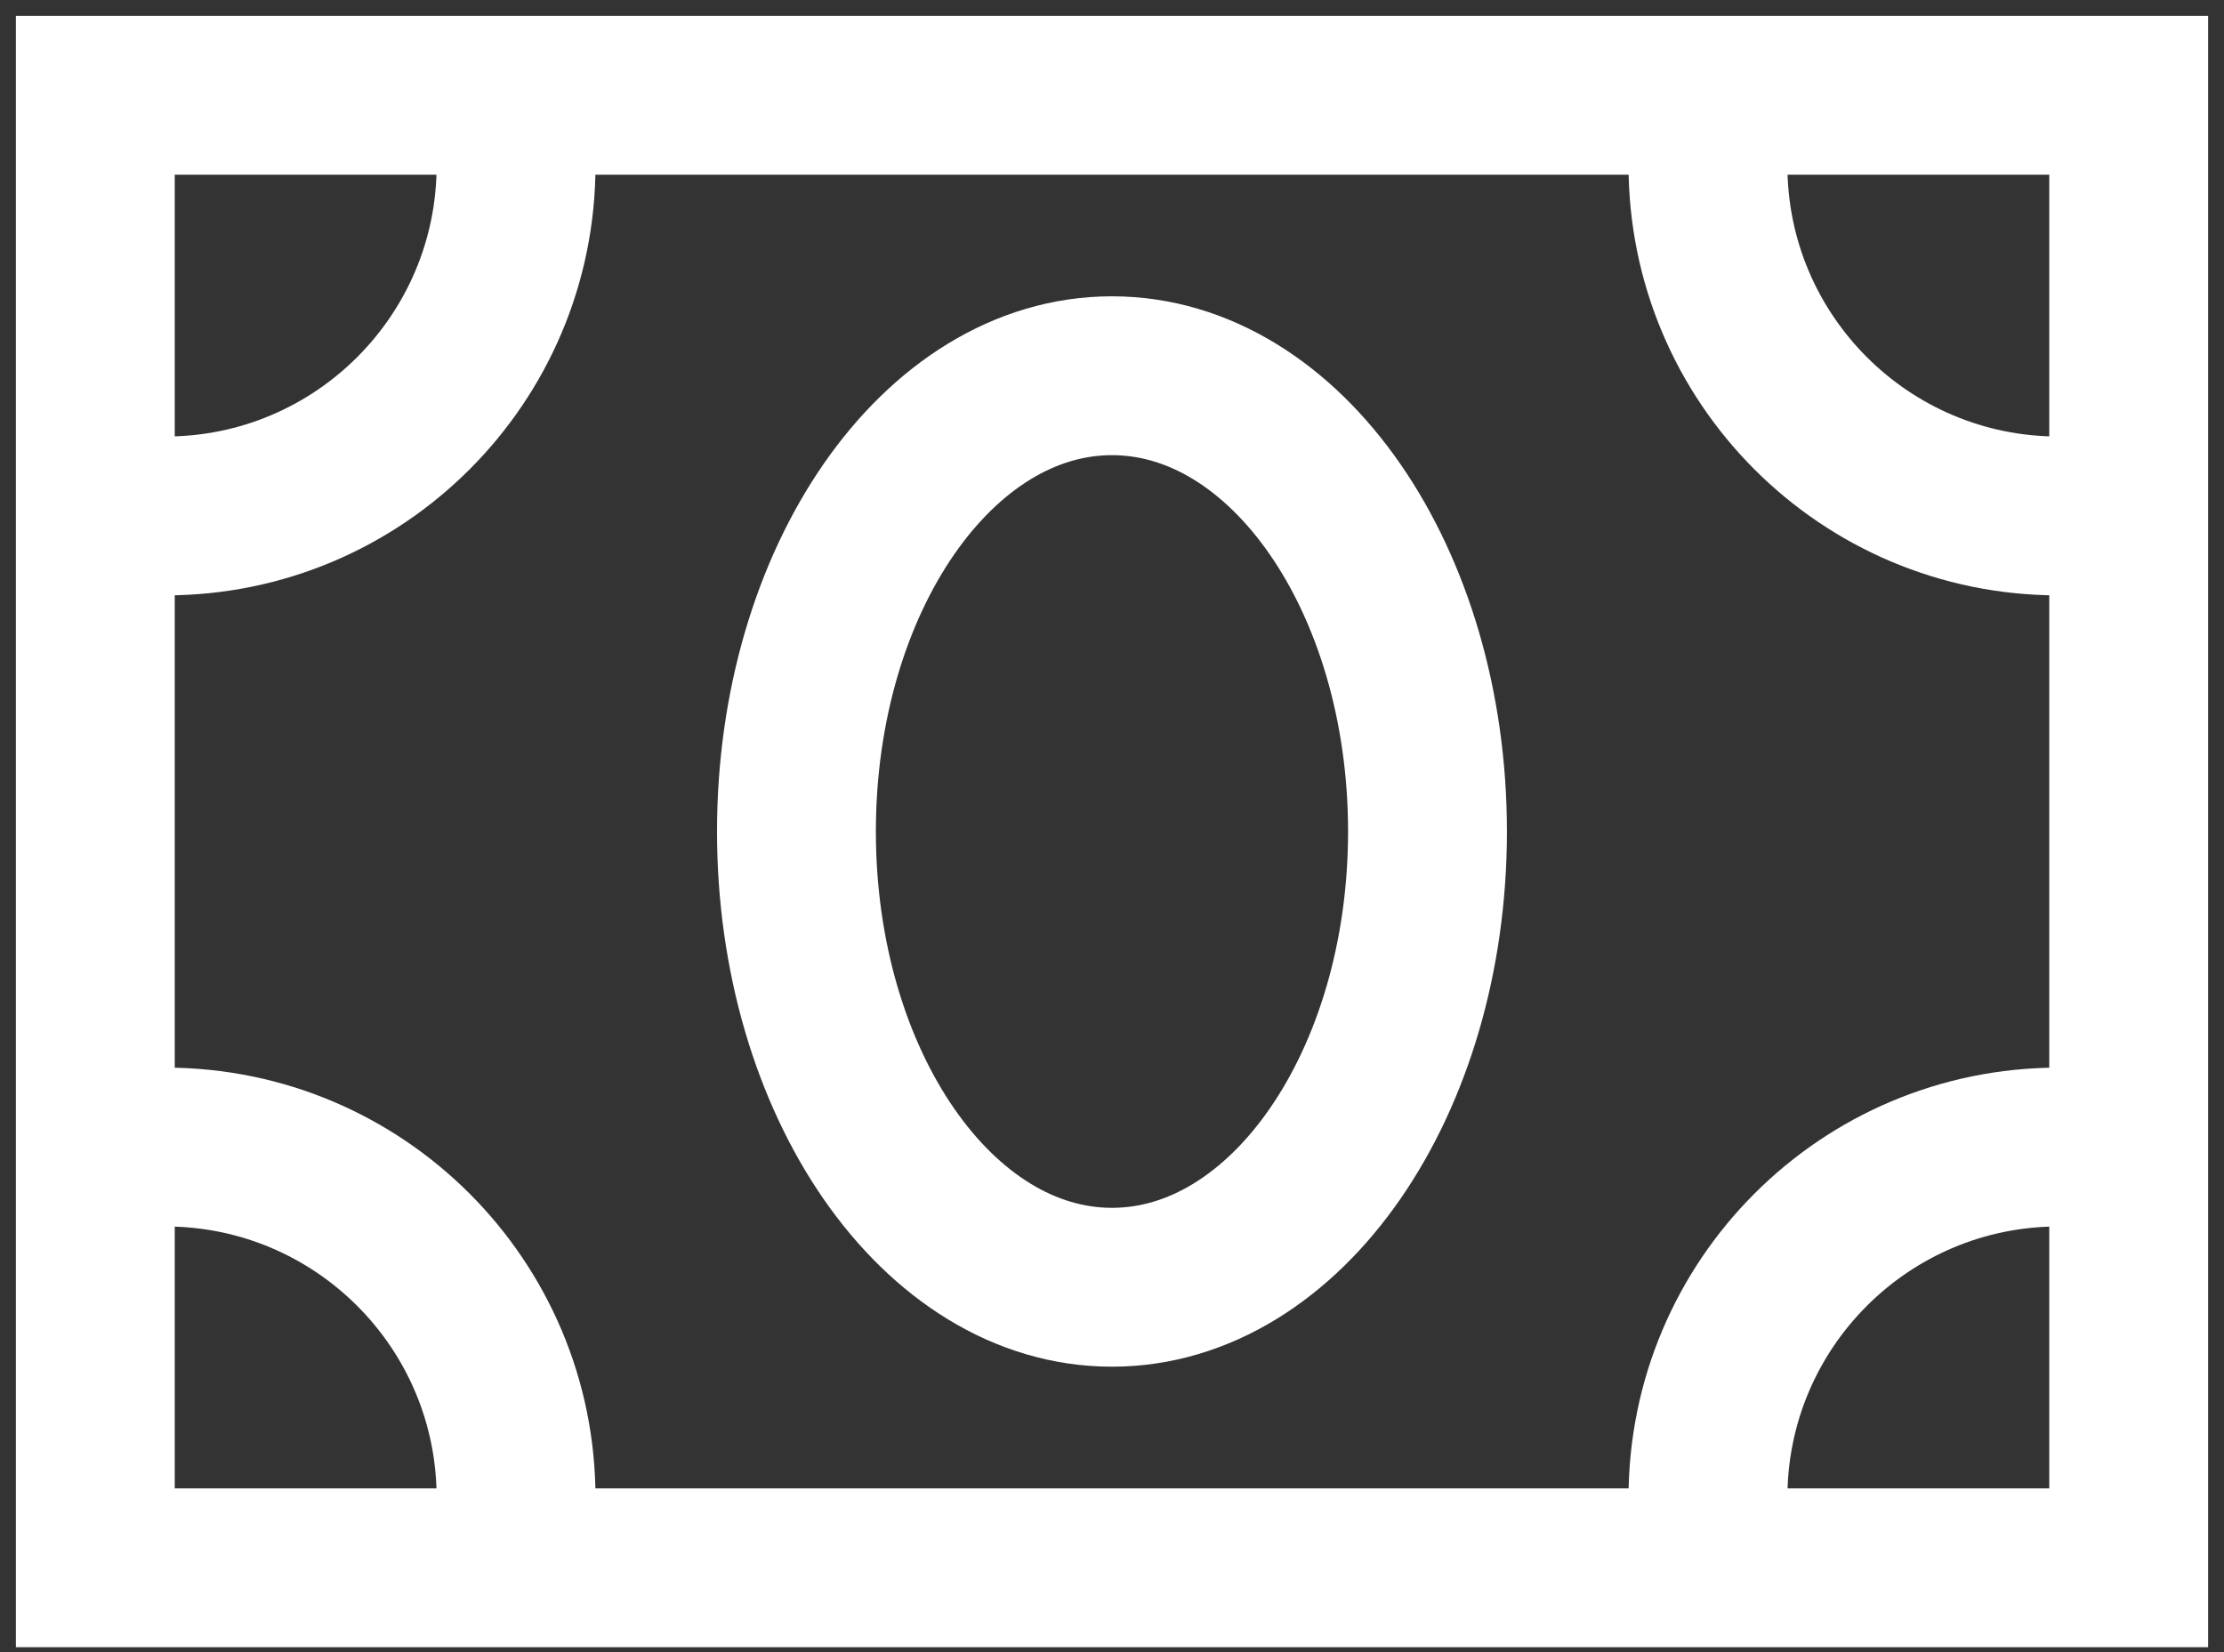 <svg width="70" height="52" viewBox="0 0 70 52" fill="none" xmlns="http://www.w3.org/2000/svg">
<rect x="0" y="0" width="70" height="52" fill="#333333" stroke="none"/>
<path d="M58.172 3H11.828C6.953 3 3 3 3 3L3 49.345C3 49.345 6.953 49.345 11.828 49.345H58.172C63.048 49.345 67 49.345 67 49.345V3C67 3 63.048 3 58.172 3Z" stroke="white" stroke-width="5" stroke-linecap="square"/>
<path d="M44.93 26.171C44.93 34.093 40.484 40.516 34.999 40.516C29.515 40.516 25.068 34.093 25.068 26.171C25.068 18.249 29.515 11.826 34.999 11.826C40.484 11.826 44.93 18.249 44.93 26.171Z" stroke="white" stroke-width="5" stroke-linecap="square"/>
<path d="M5.209 36.103C11.303 36.103 16.243 41.044 16.243 47.138" stroke="white" stroke-width="5" stroke-linecap="square"/>
<path d="M64.792 36.103C58.698 36.103 53.758 41.044 53.758 47.138" stroke="white" stroke-width="5" stroke-linecap="square"/>
<path d="M5.209 16.239C11.303 16.239 16.243 11.299 16.243 5.205" stroke="white" stroke-width="5" stroke-linecap="square"/>
<path d="M64.792 16.239C58.698 16.239 53.758 11.299 53.758 5.205" stroke="white" stroke-width="5" stroke-linecap="square"/>
</svg>
